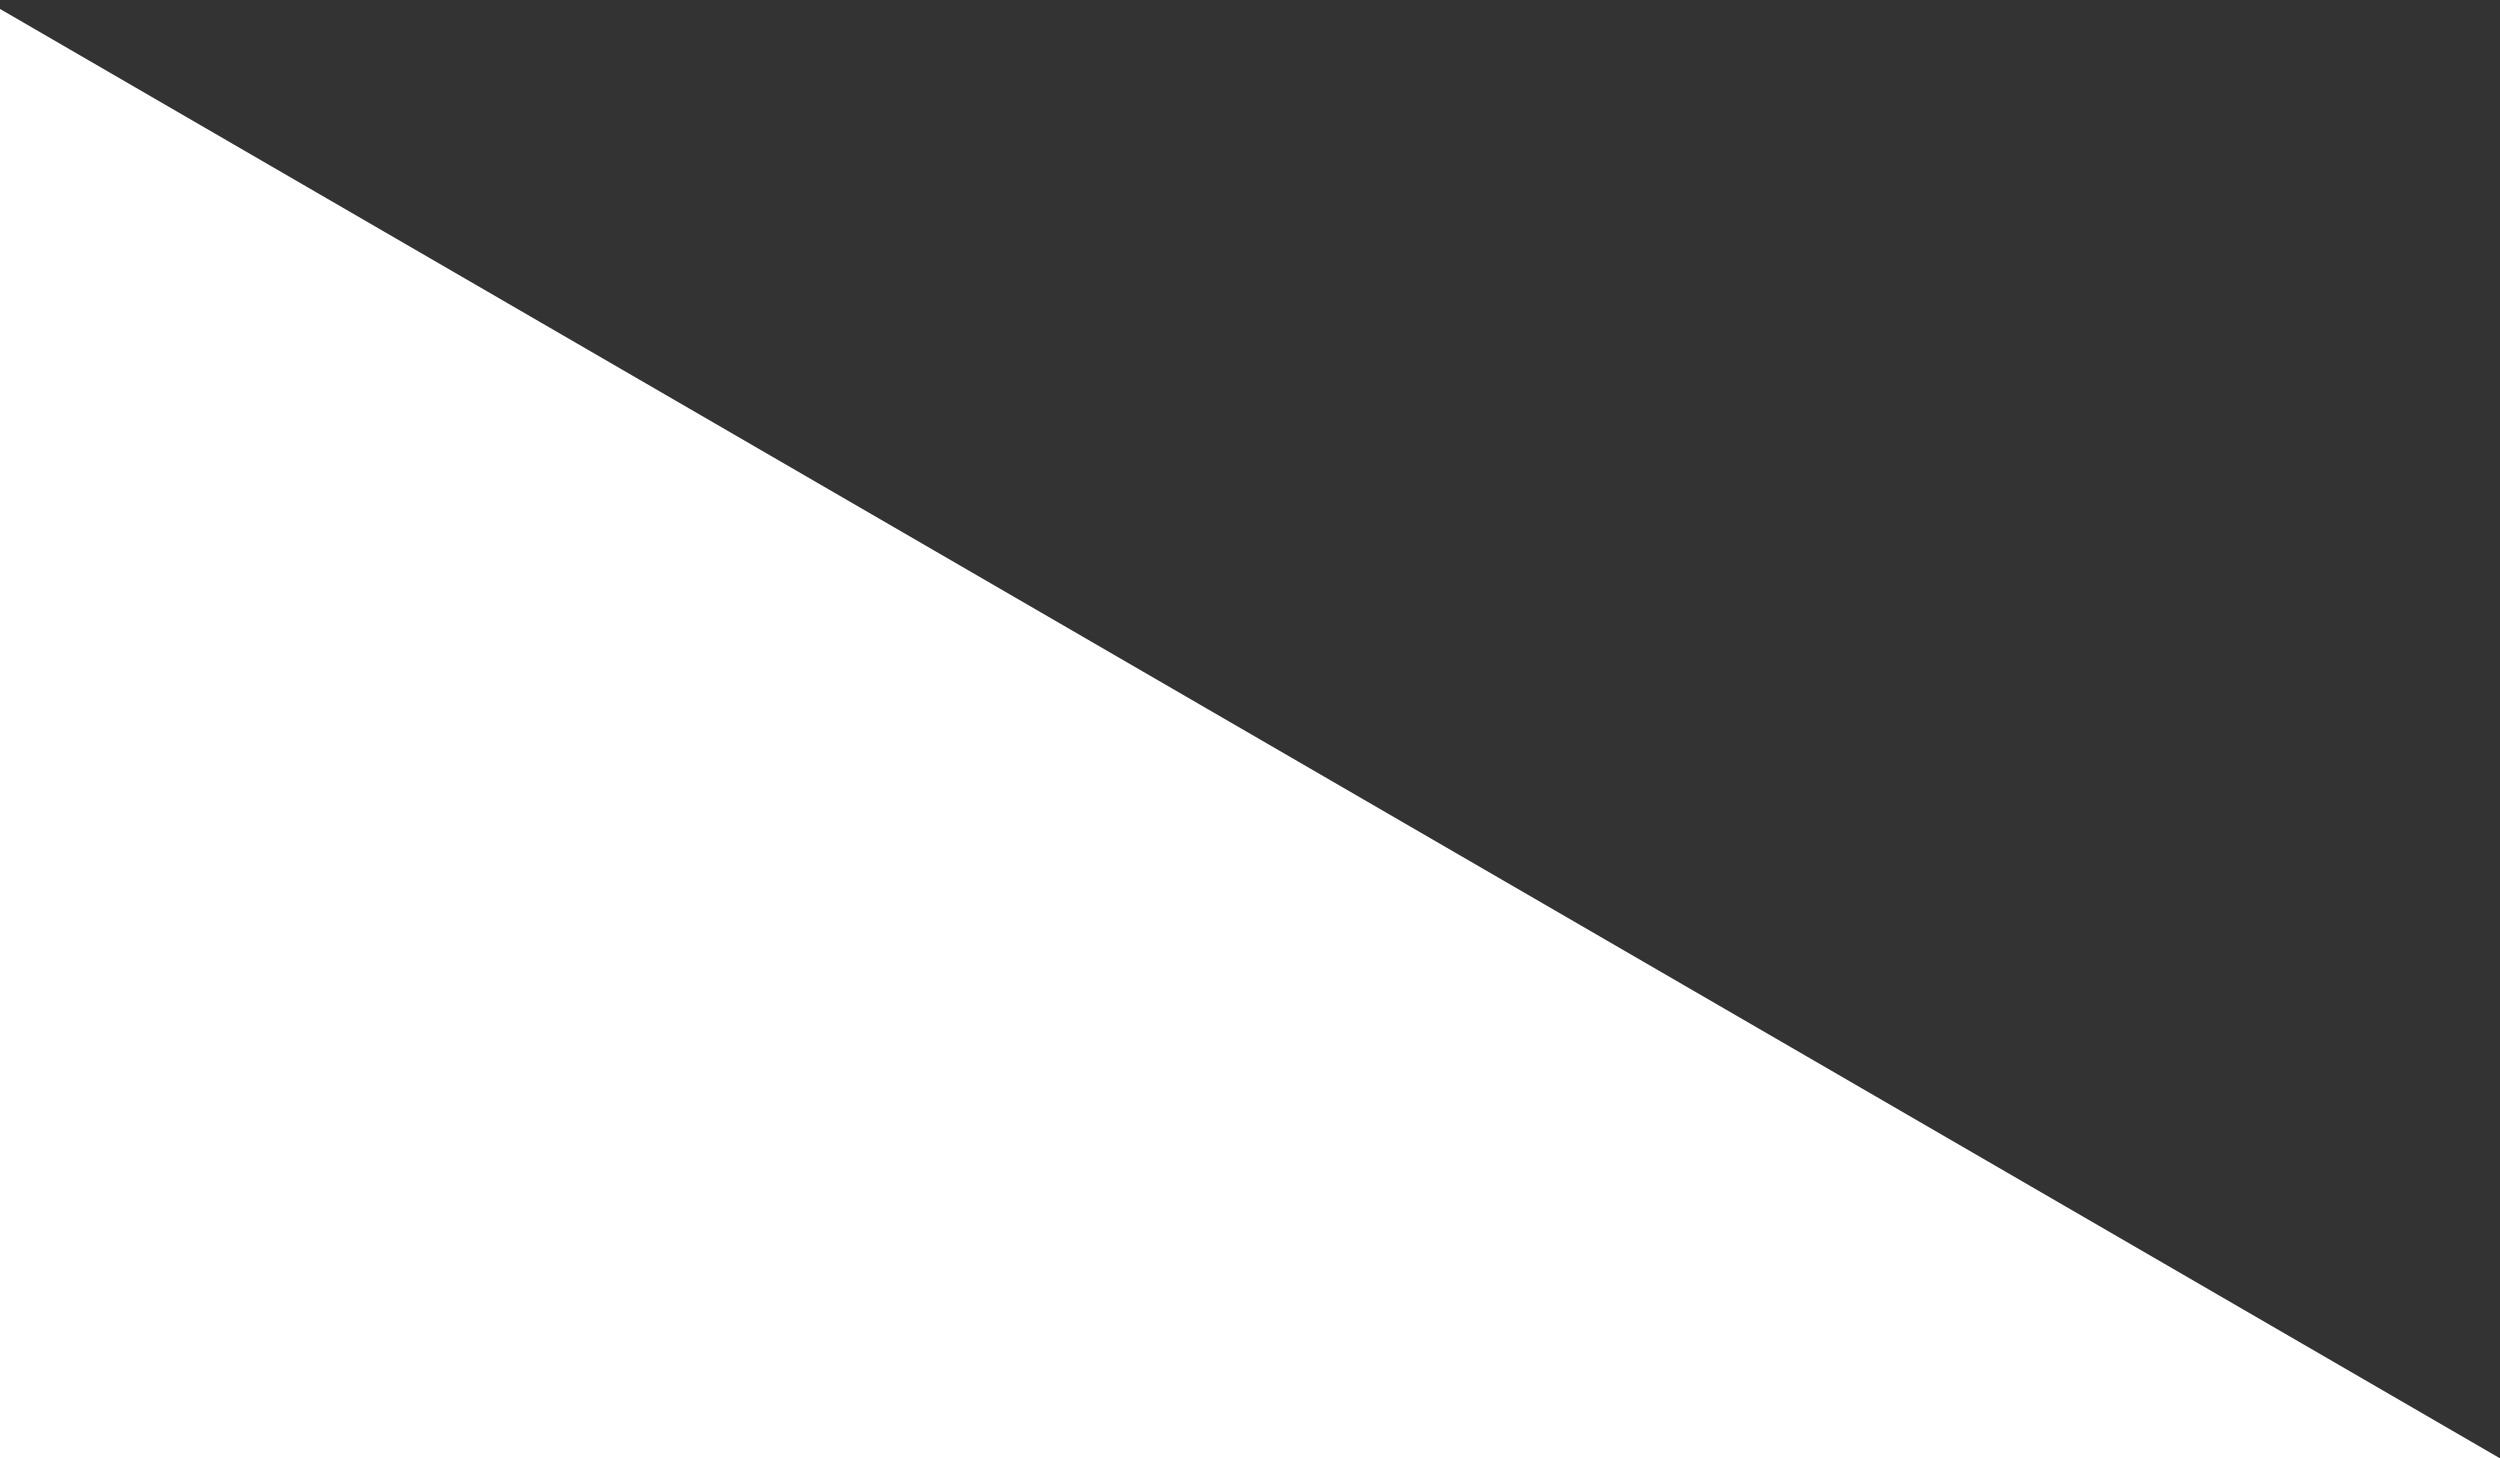 <svg xmlns="http://www.w3.org/2000/svg" width="96" height="56" viewBox="0 0 96 56" fill="none"><rect x="0" y="0" width="96" height="56" fill="#333333" stroke="none"/><path d="M96 56L0 0.344V56L96 56Z" fill="white"></path></svg>